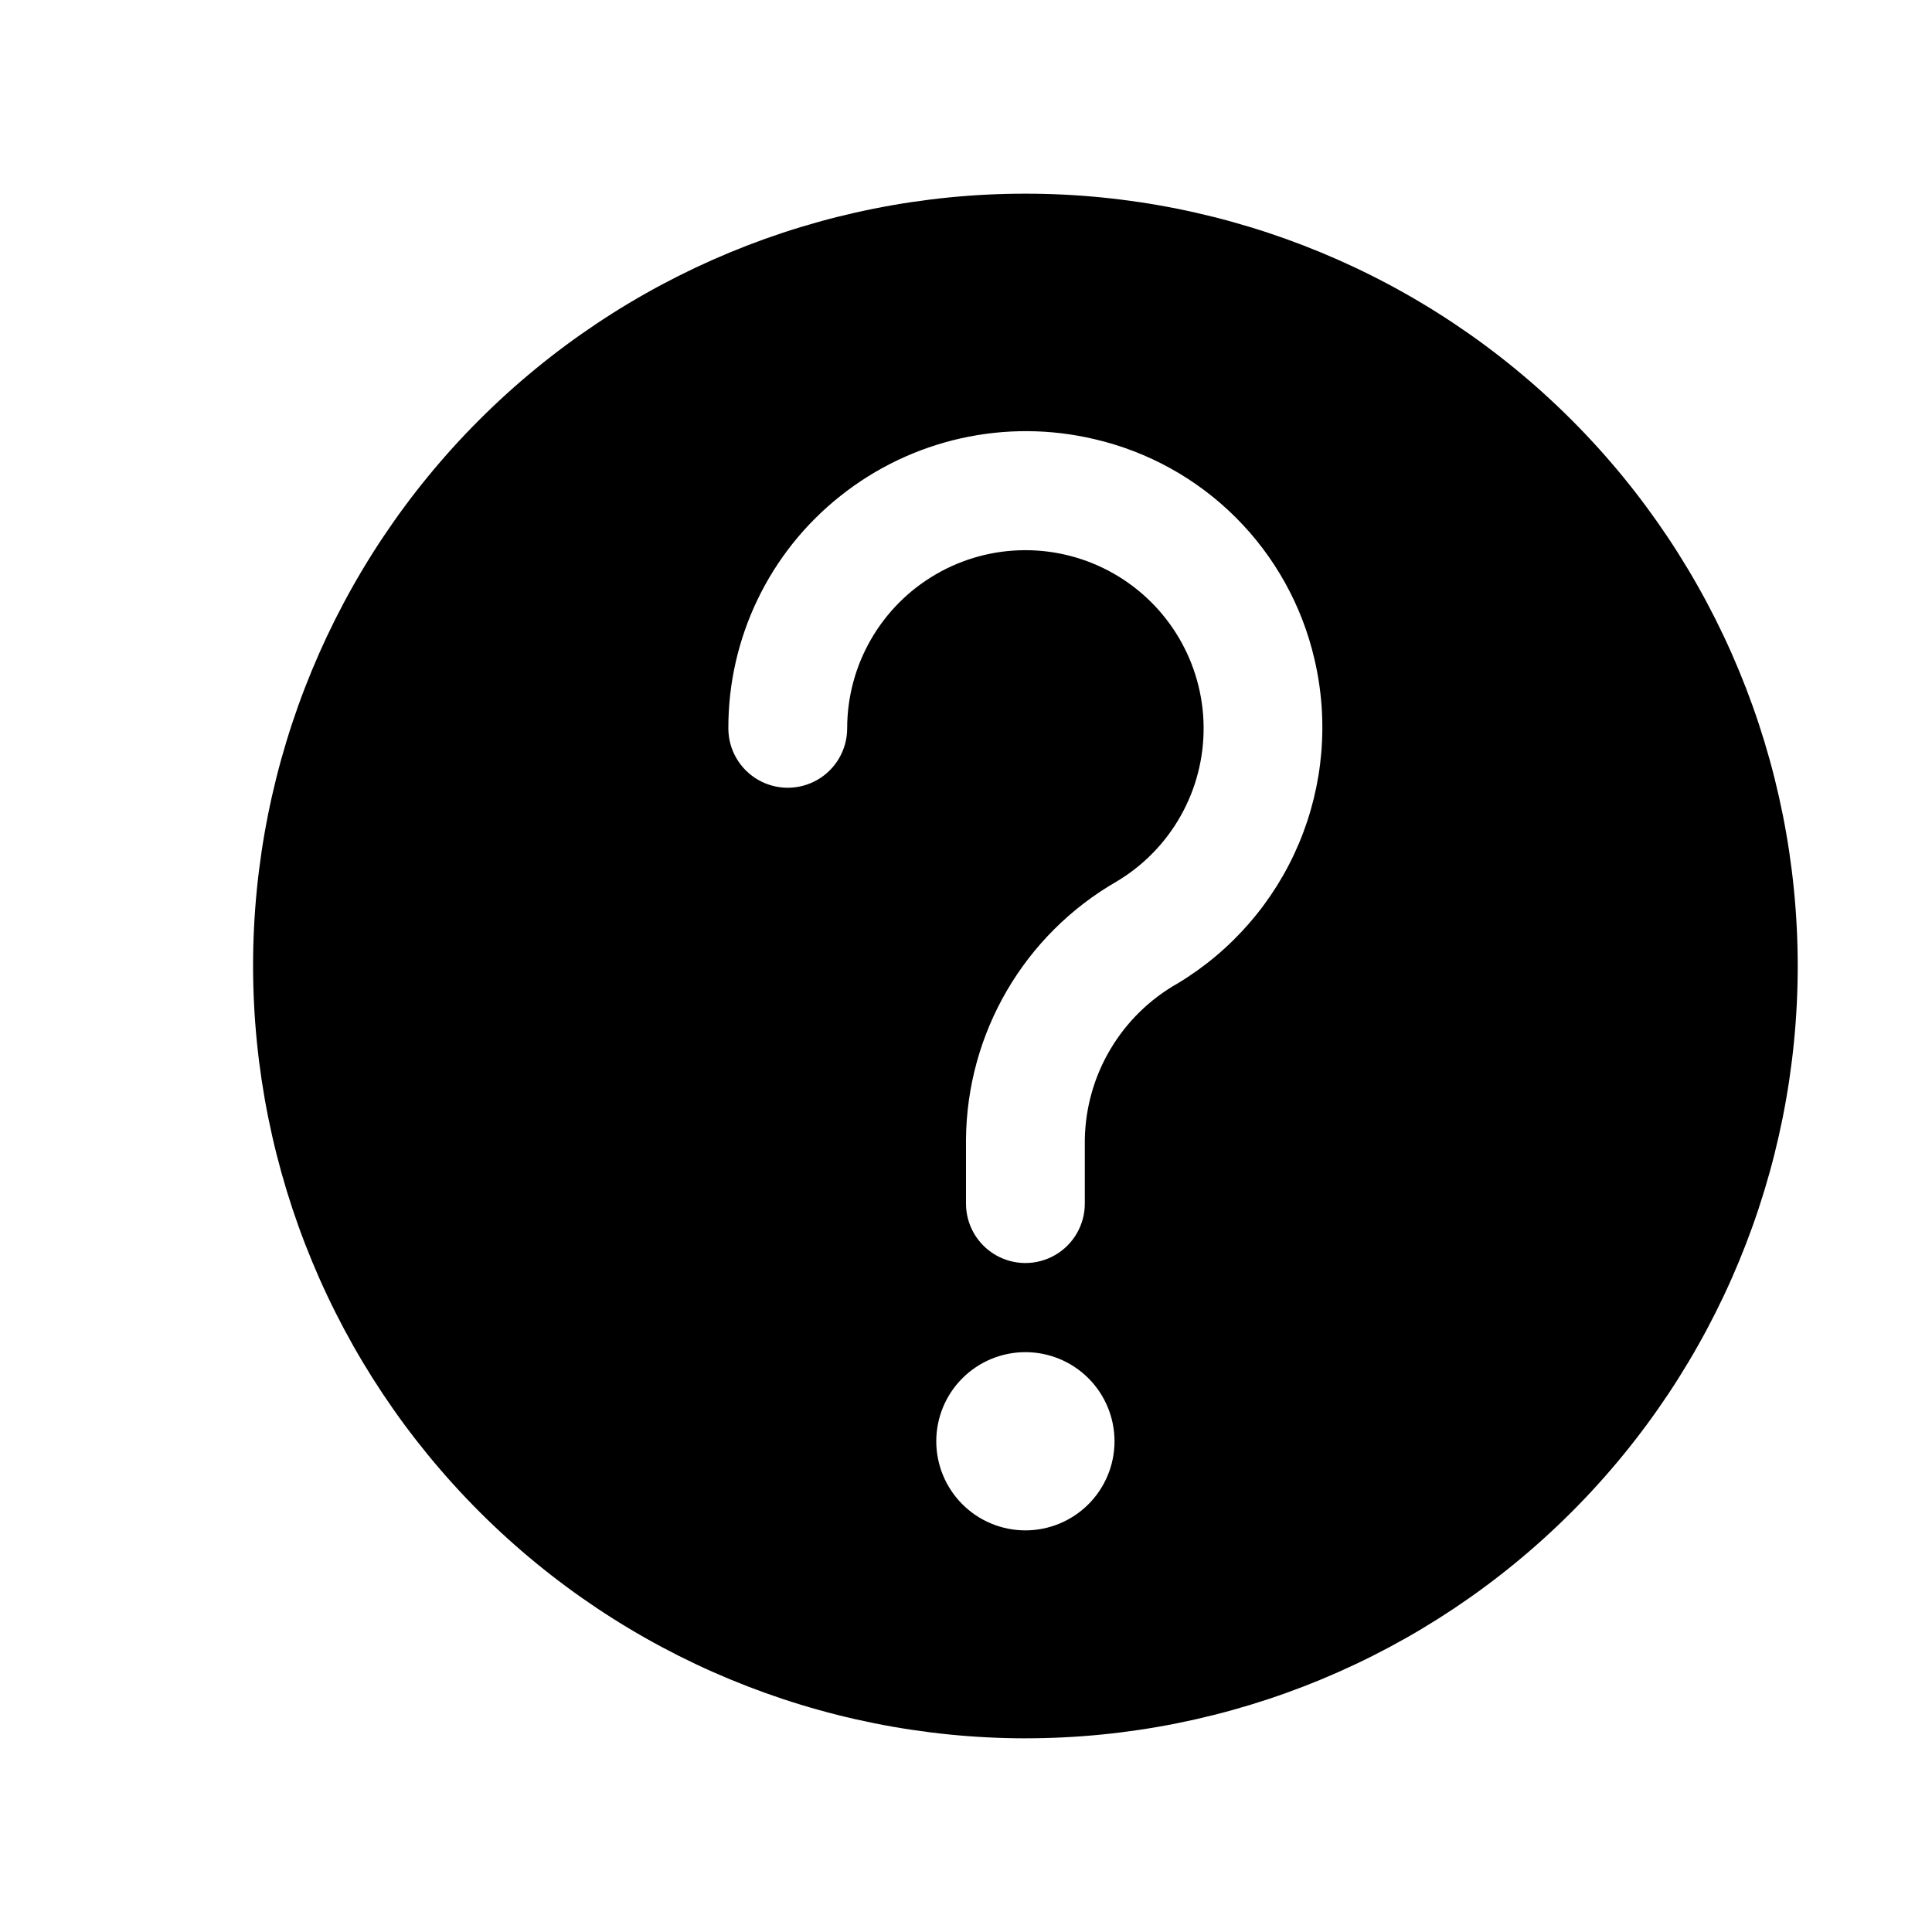 <?xml version="1.0" encoding="UTF-8"?>
<!-- Uploaded to: ICON Repo, www.iconrepo.com, Generator: ICON Repo Mixer Tools -->
<svg fill="#000000" width="800px" height="800px" version="1.1" viewBox="144 144 512 512" xmlns="http://www.w3.org/2000/svg">
 <path d="m415.74 604.67c54.281 0 106.34-21.562 144.73-59.949 38.383-38.383 59.945-90.441 59.945-144.72 0-54.285-21.562-106.34-59.945-144.73-38.383-38.383-90.445-59.949-144.73-59.949s-106.34 21.566-144.73 59.949c-38.383 38.383-59.945 90.441-59.945 144.73 0.062 54.262 21.645 106.29 60.016 144.66 38.371 38.367 90.395 59.953 144.66 60.016zm0-55.105c-6.262 0-12.27-2.488-16.699-6.918-4.43-4.426-6.918-10.434-6.918-16.699 0-6.262 2.488-12.27 6.918-16.699 4.43-4.426 10.438-6.914 16.699-6.914 6.266 0 12.27 2.488 16.699 6.914 4.43 4.43 6.918 10.438 6.918 16.699 0 6.266-2.488 12.273-6.918 16.699-4.43 4.43-10.434 6.918-16.699 6.918zm-49.043-274.12c18.961-15.094 43.805-20.645 67.387-15.055 14.184 3.293 27.16 10.5 37.457 20.797s17.5 23.273 20.793 37.457c3.84 16.316 2.398 33.426-4.106 48.871-6.508 15.445-17.75 28.426-32.105 37.078-14.984 8.453-24.359 24.219-24.637 41.422v16.957c0 5.621-3.004 10.82-7.875 13.633-4.871 2.812-10.871 2.812-15.742 0s-7.871-8.012-7.871-13.633v-16.957c0.219-28.289 15.43-54.332 39.957-68.426 14.434-8.617 23.199-24.258 23.016-41.066-0.184-16.812-9.289-32.258-23.906-40.559-14.617-8.301-32.547-8.207-47.078 0.25-14.531 8.453-23.473 23.992-23.477 40.805 0 5.625-3.004 10.82-7.875 13.633-4.871 2.812-10.871 2.812-15.742 0-4.871-2.812-7.871-8.008-7.871-13.633-0.055-23.988 10.883-46.676 29.676-61.574z"/>
</svg>